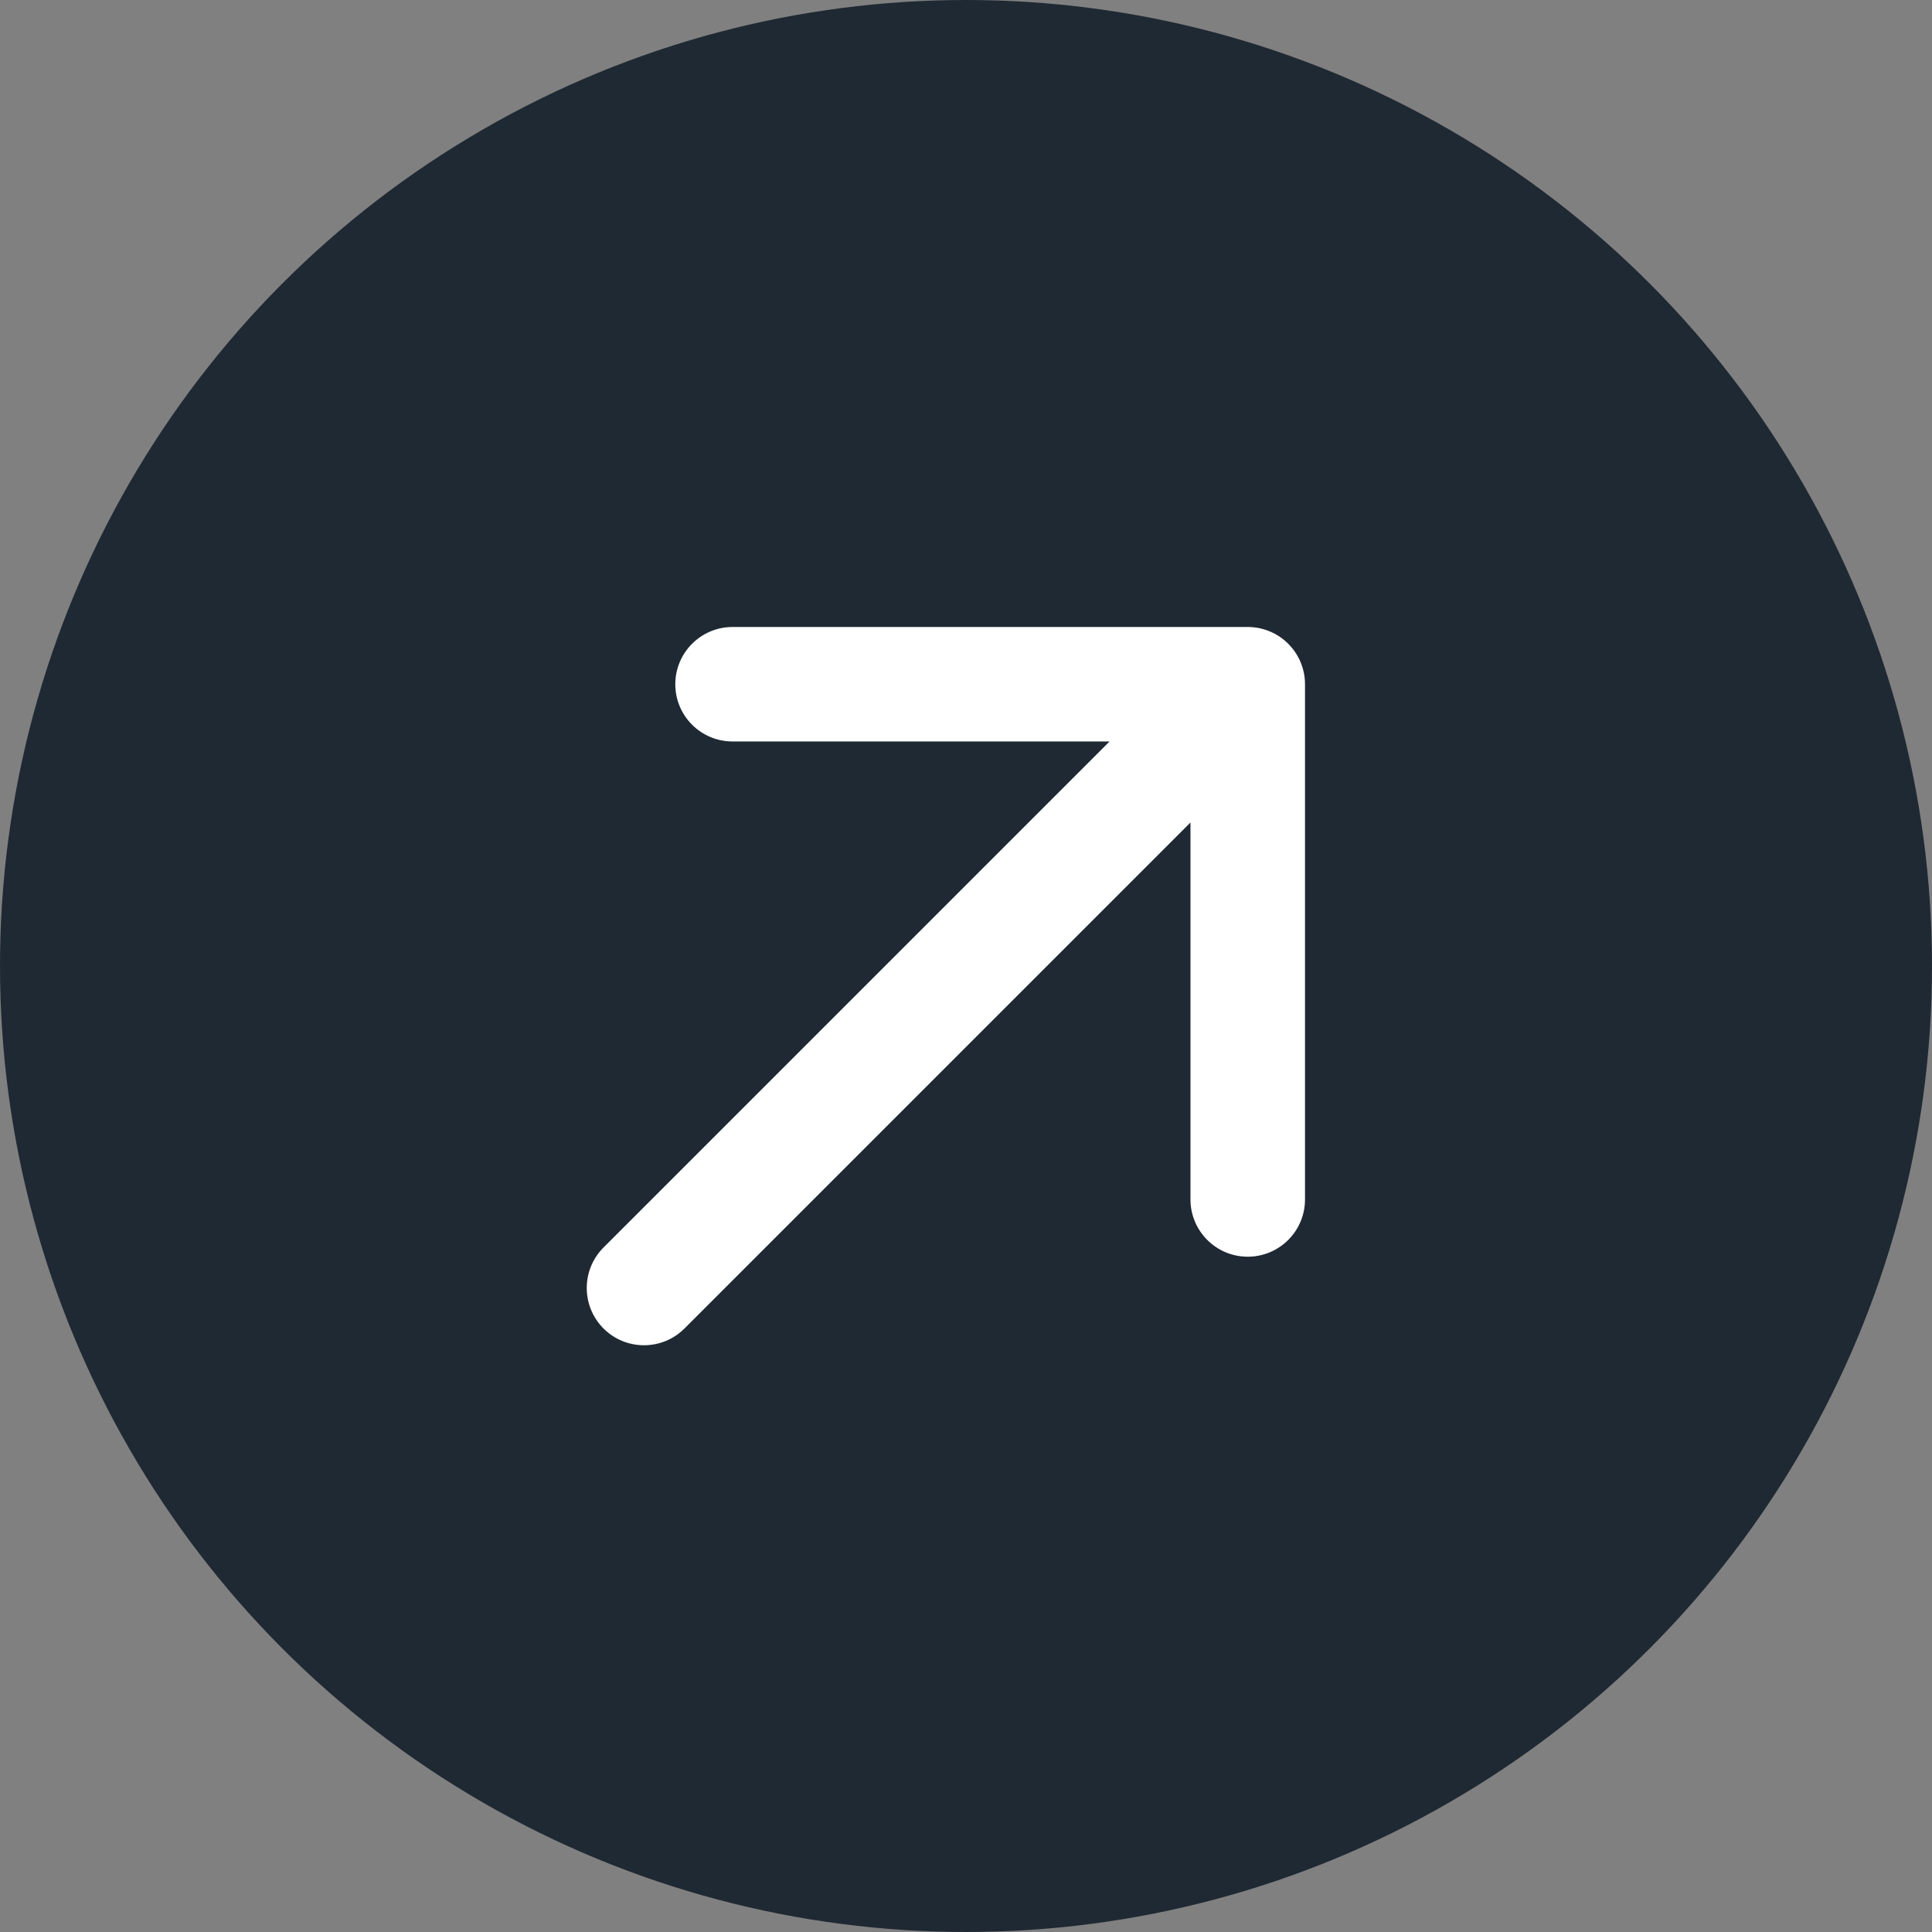 <svg width="32" height="32" viewBox="0 0 32 32" fill="none" xmlns="http://www.w3.org/2000/svg">
<rect x="0" y="0" width="32" height="32" fill="#808080" stroke="none"/>
<circle cx="16" cy="16" r="16" fill="#1F2933"/>
<path d="M9.996 20.663C9.626 21.033 9.626 21.633 9.996 22.004C10.366 22.374 10.967 22.374 11.337 22.004L9.996 20.663ZM21.615 11.333C21.615 10.81 21.19 10.385 20.666 10.385L12.133 10.385C11.61 10.385 11.185 10.81 11.185 11.333C11.185 11.857 11.61 12.281 12.133 12.281L19.718 12.281L19.718 19.867C19.718 20.39 20.143 20.815 20.666 20.815C21.19 20.815 21.615 20.39 21.615 19.867L21.615 11.333ZM11.337 22.004L21.337 12.004L19.996 10.663L9.996 20.663L11.337 22.004Z" fill="white"/>
</svg>
